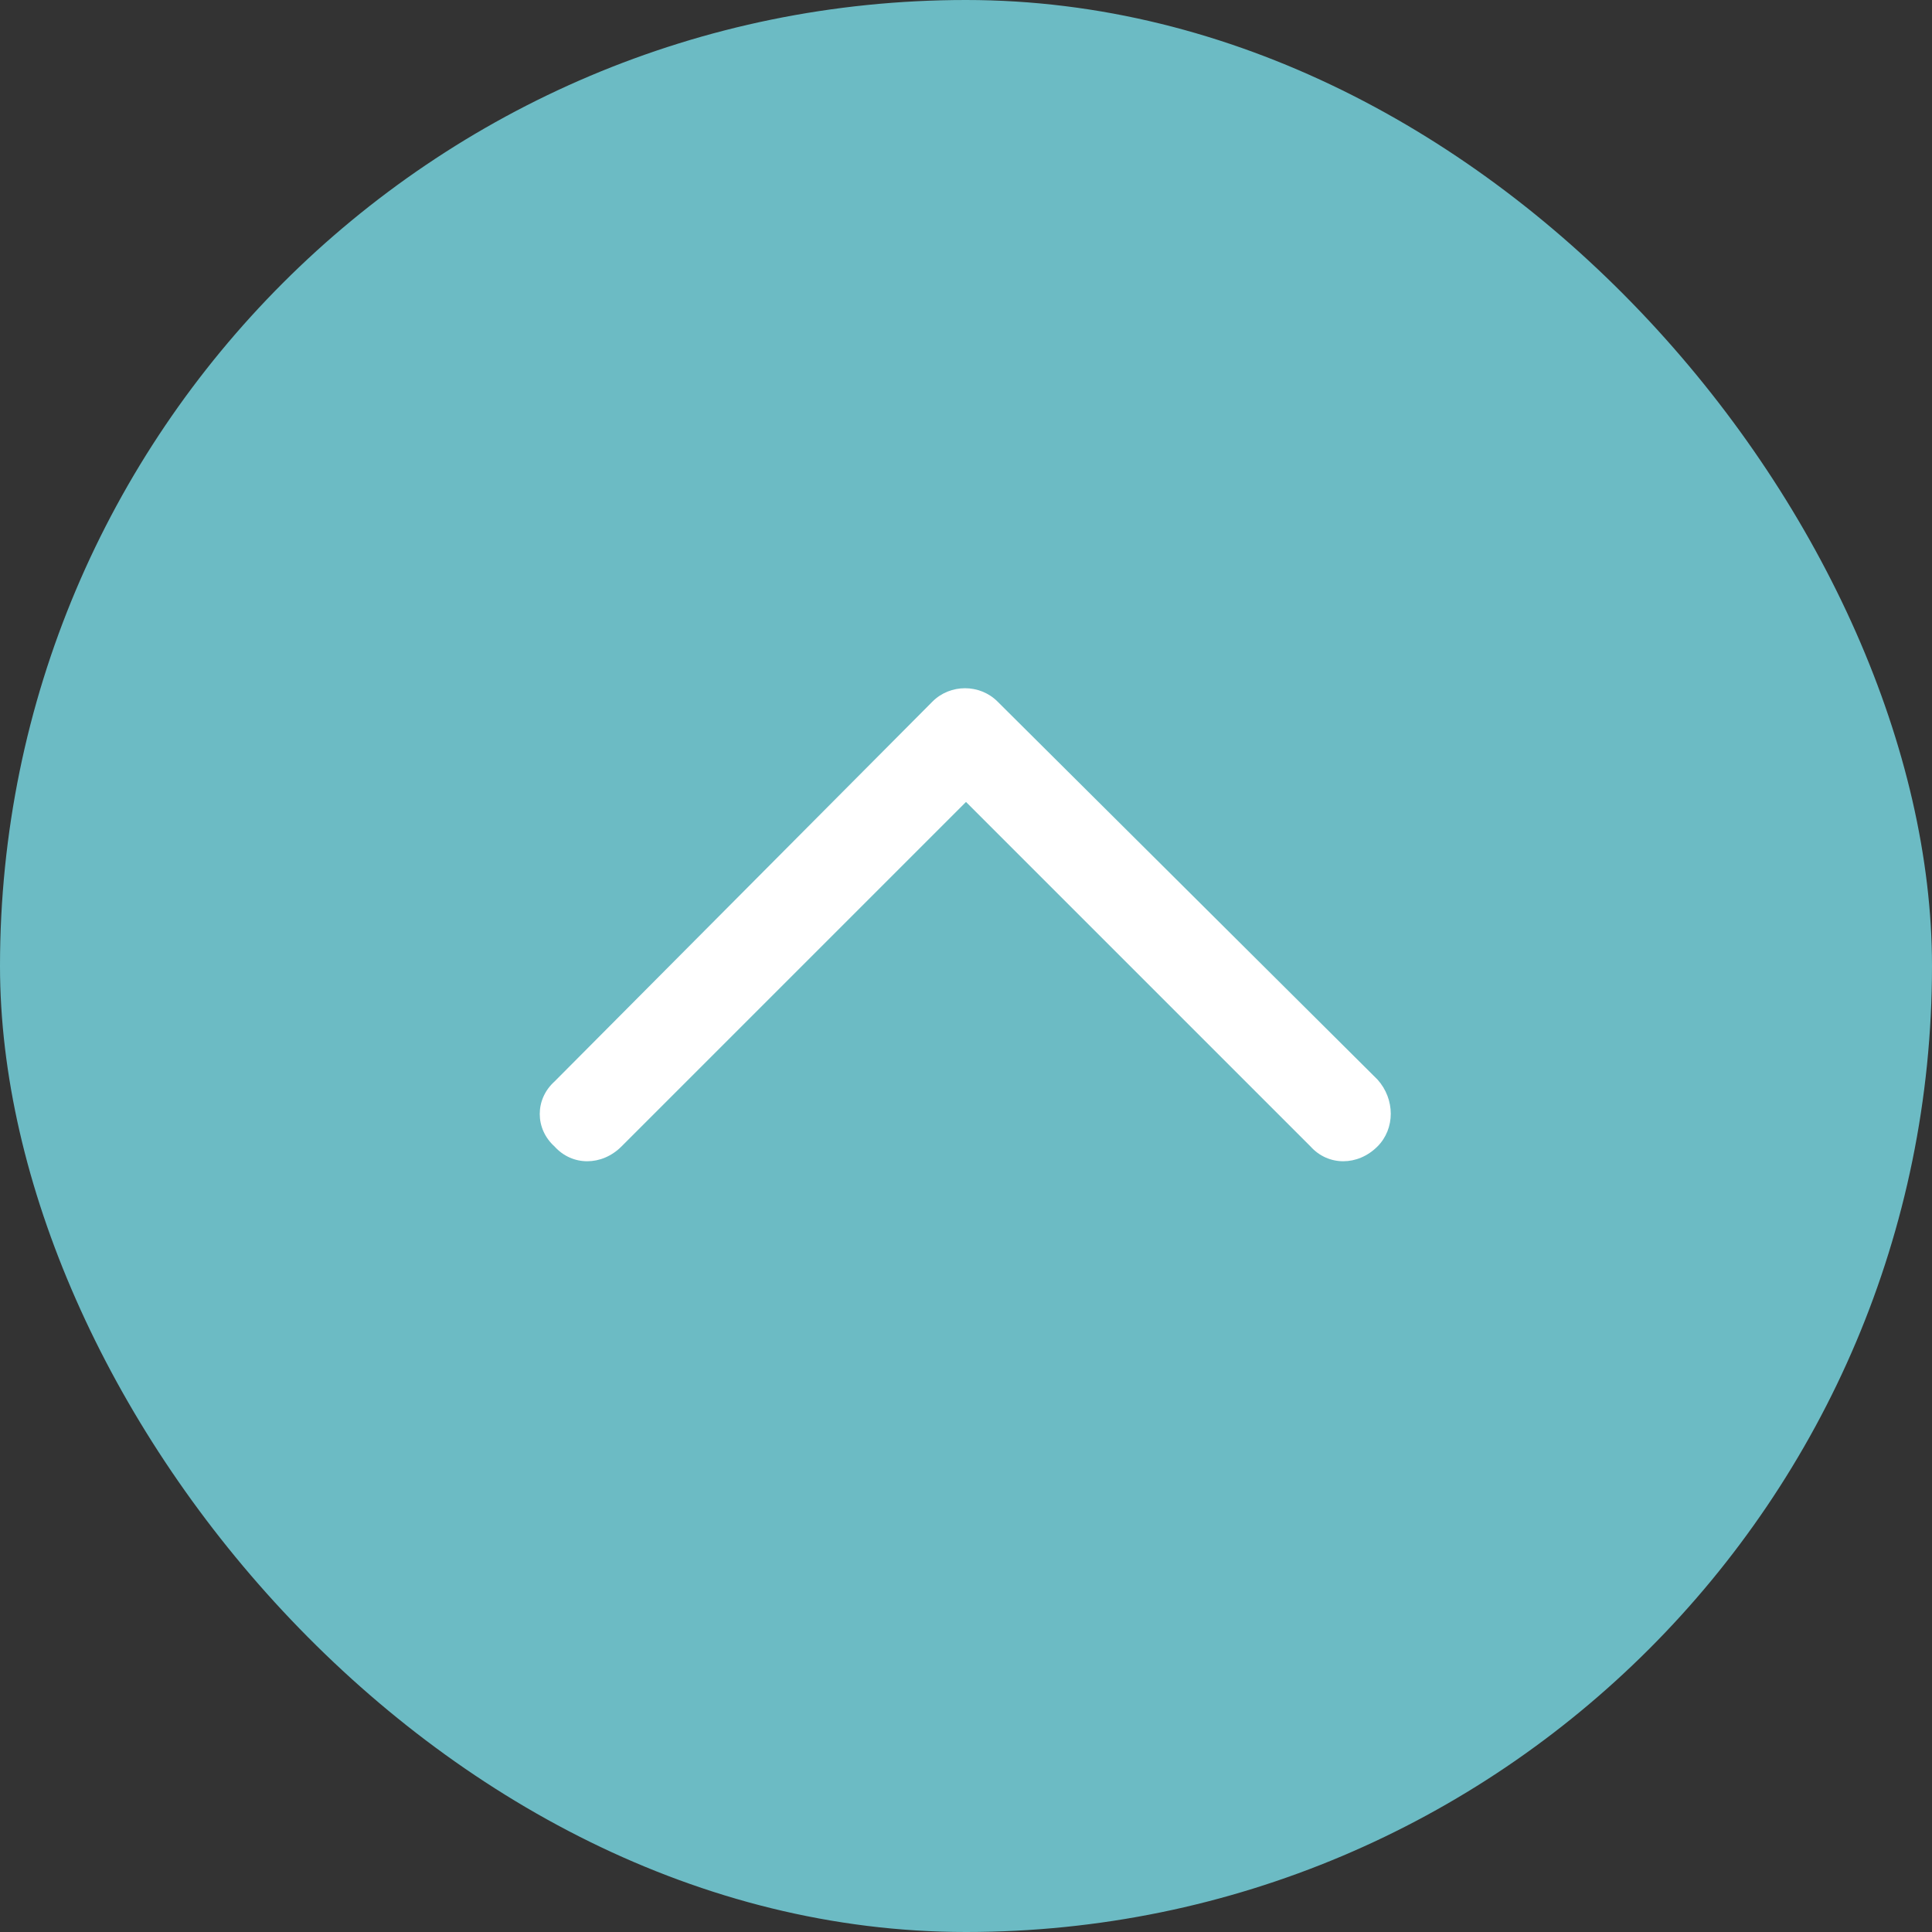 <svg width="46" height="46" viewBox="0 0 46 46" fill="none" xmlns="http://www.w3.org/2000/svg">
<rect x="0" y="0" width="46" height="46" fill="#333333" stroke="none"/>
<rect width="46" height="46" rx="23" fill="#6CBBC4"/>
<path d="M22.203 16.703C22.625 16.281 23.328 16.281 23.75 16.703L32.797 25.703C33.219 26.172 33.219 26.875 32.797 27.297C32.328 27.766 31.625 27.766 31.203 27.297L23 19.094L14.797 27.297C14.328 27.766 13.625 27.766 13.203 27.297C12.734 26.875 12.734 26.172 13.203 25.75L22.203 16.703Z" fill="white"/>
</svg>
